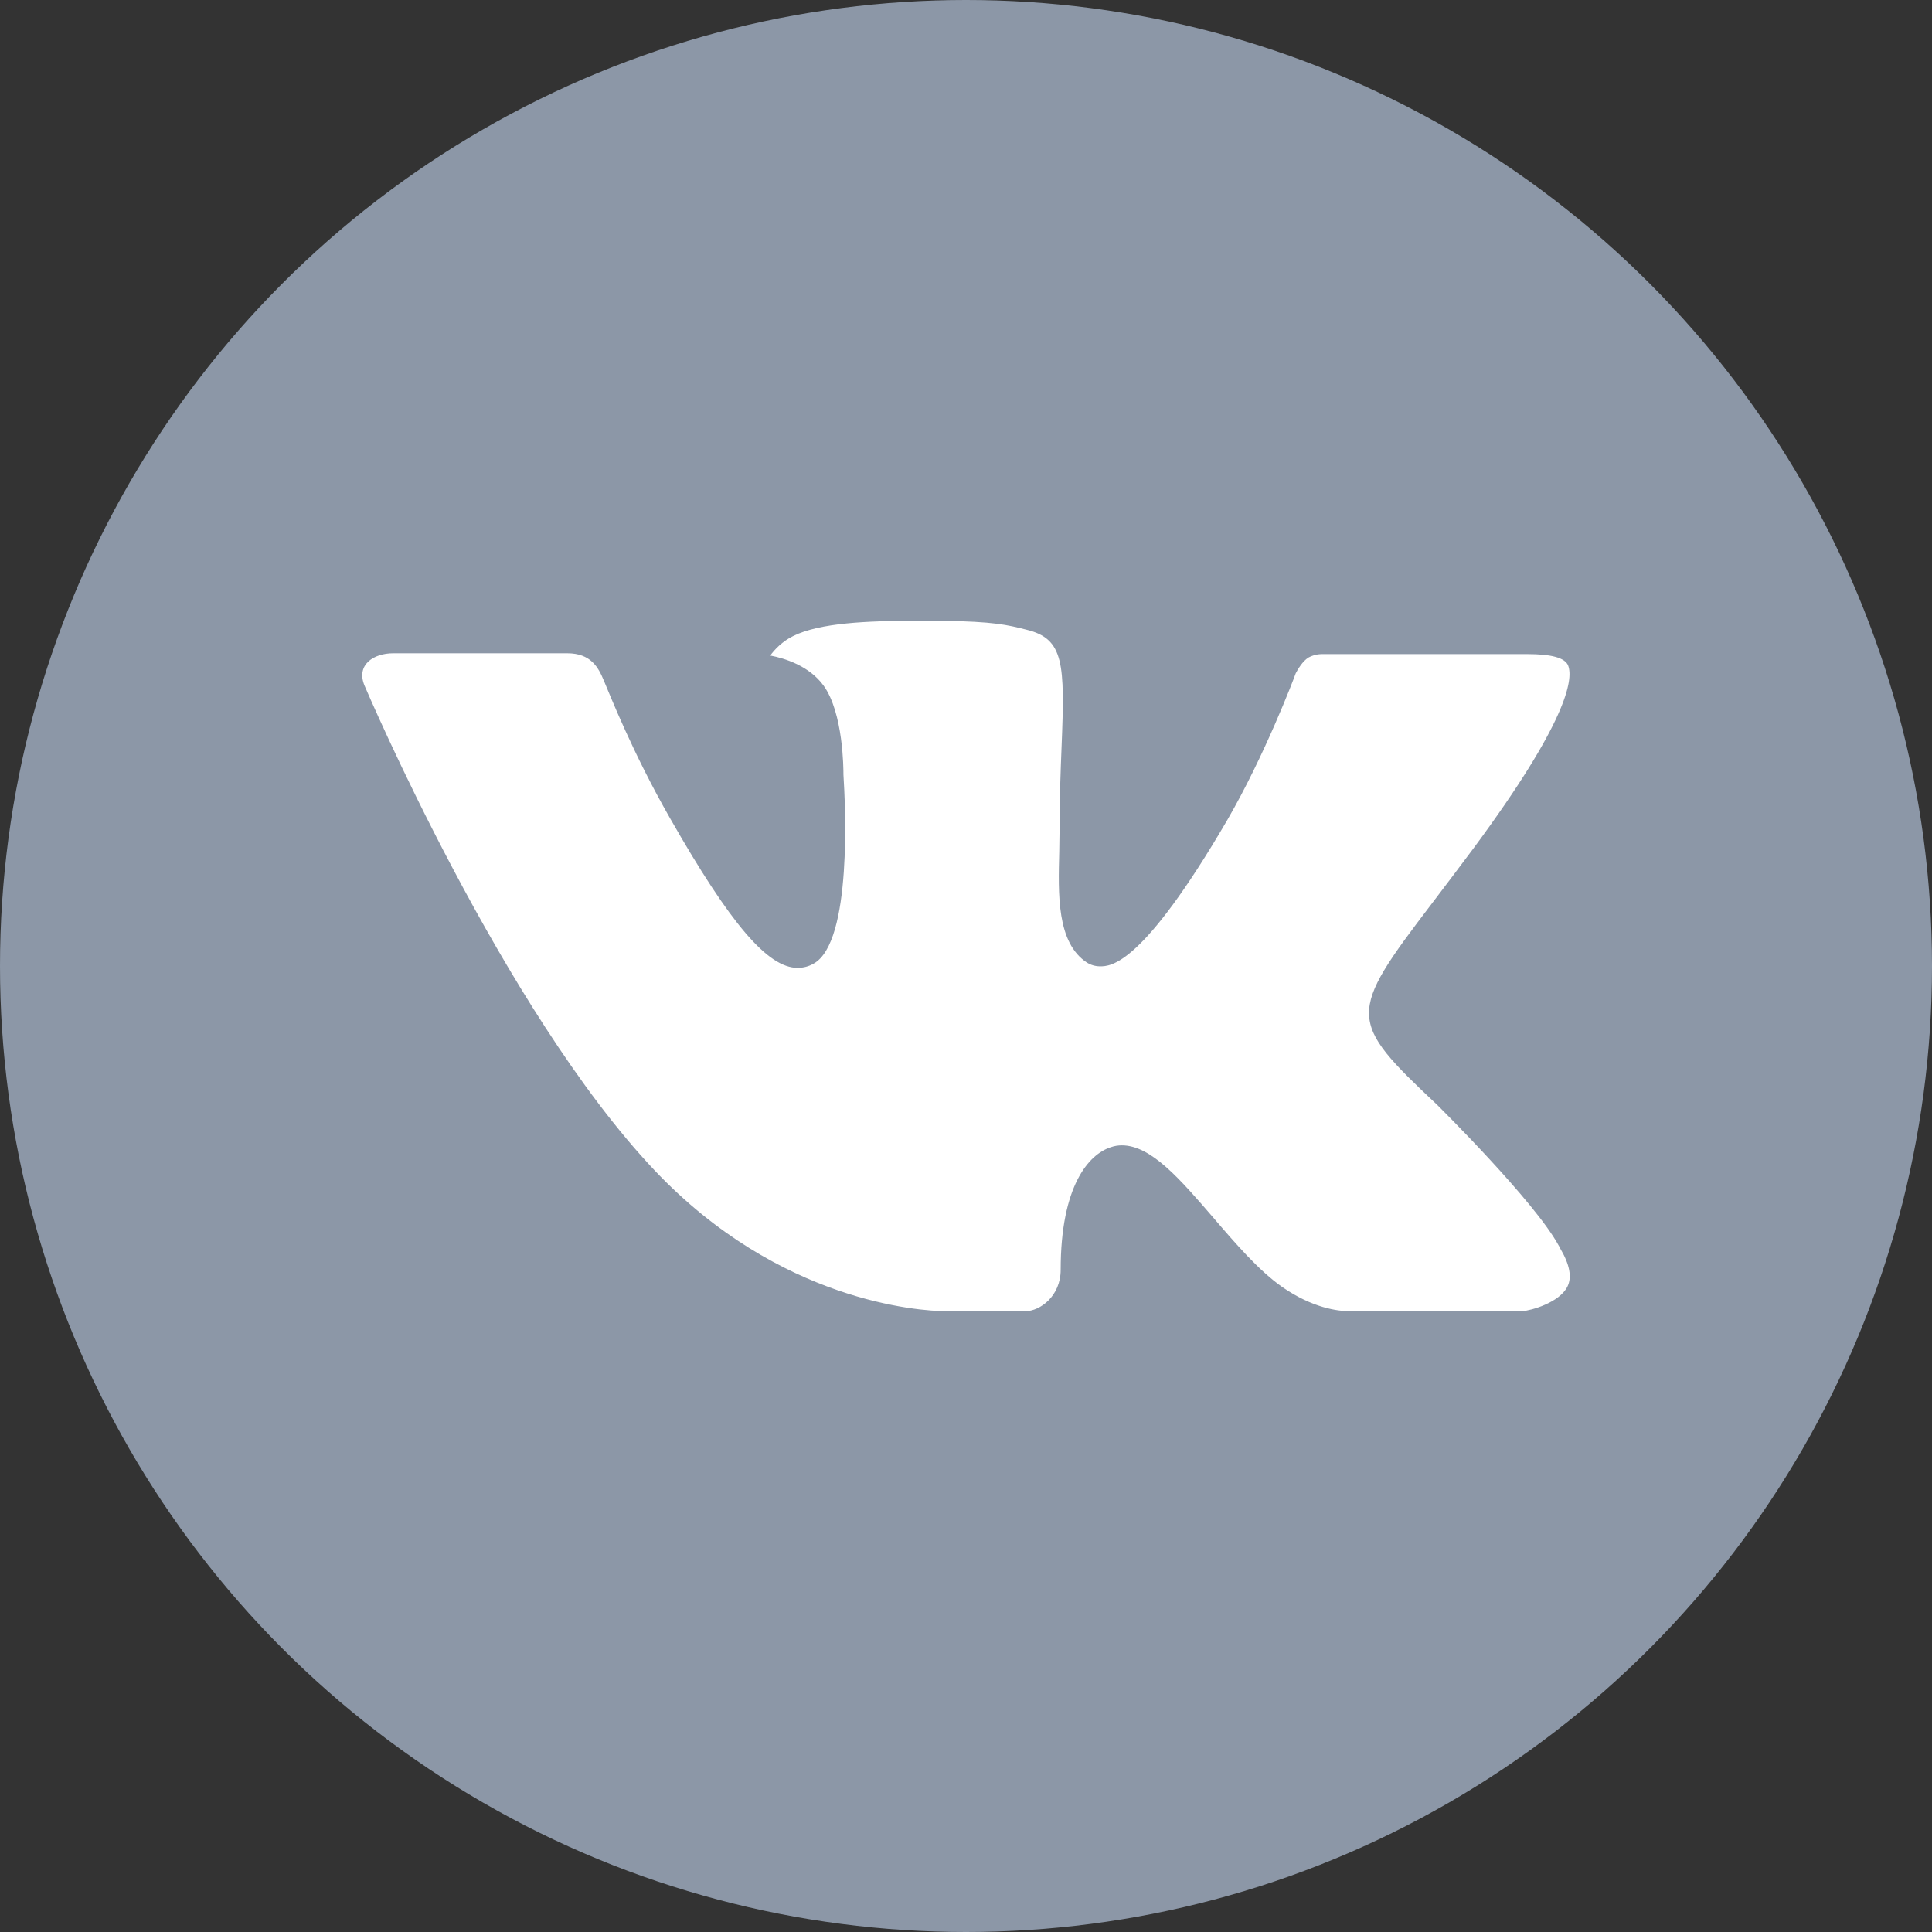 <svg width="30" height="30" viewBox="0 0 30 30" fill="none" xmlns="http://www.w3.org/2000/svg">
<rect x="0" y="0" width="30" height="30" fill="#333333" stroke="none"/>
<circle cx="15" cy="15" r="15" fill="#8C97A7"/>
<g clip-path="url(#clip0_8_16049)">
<path fill-rule="evenodd" clip-rule="evenodd" d="M22.314 17.154C22.314 17.154 23.83 18.651 24.205 19.344C24.213 19.354 24.218 19.365 24.222 19.377C24.375 19.633 24.413 19.834 24.337 19.982C24.211 20.226 23.782 20.349 23.637 20.36H20.958C20.771 20.36 20.383 20.311 19.911 19.985C19.55 19.732 19.191 19.317 18.843 18.911C18.323 18.308 17.874 17.785 17.42 17.785C17.362 17.785 17.305 17.794 17.251 17.813C16.907 17.922 16.47 18.412 16.47 19.718C16.47 20.127 16.148 20.36 15.922 20.36H14.694C14.276 20.36 12.099 20.213 10.169 18.178C7.804 15.686 5.679 10.687 5.659 10.643C5.527 10.32 5.804 10.144 6.104 10.144H8.81C9.173 10.144 9.291 10.363 9.373 10.56C9.469 10.786 9.823 11.69 10.404 12.705C11.346 14.357 11.924 15.029 12.386 15.029C12.473 15.029 12.559 15.007 12.634 14.963C13.238 14.631 13.125 12.475 13.097 12.031C13.097 11.944 13.096 11.068 12.787 10.644C12.565 10.34 12.188 10.222 11.961 10.179C12.022 10.091 12.151 9.956 12.317 9.876C12.73 9.67 13.477 9.64 14.219 9.64H14.631C15.435 9.651 15.643 9.703 15.936 9.777C16.524 9.918 16.536 10.299 16.484 11.599C16.469 11.97 16.453 12.388 16.453 12.88C16.453 12.985 16.448 13.102 16.448 13.221C16.431 13.888 16.407 14.639 16.878 14.947C16.939 14.985 17.009 15.005 17.081 15.005C17.244 15.005 17.733 15.005 19.058 12.732C19.639 11.728 20.089 10.544 20.12 10.455C20.146 10.405 20.225 10.265 20.32 10.209C20.388 10.173 20.465 10.155 20.542 10.157H23.724C24.071 10.157 24.307 10.209 24.352 10.34C24.429 10.553 24.337 11.203 22.884 13.168C22.64 13.495 22.425 13.778 22.237 14.026C20.919 15.755 20.919 15.842 22.314 17.154Z" fill="white"/>
</g>
<defs>
<clipPath id="clip0_8_16049">
<rect width="18.75" height="18.75" fill="white" transform="translate(5.625 5.625)"/>
</clipPath>
</defs>
</svg>
